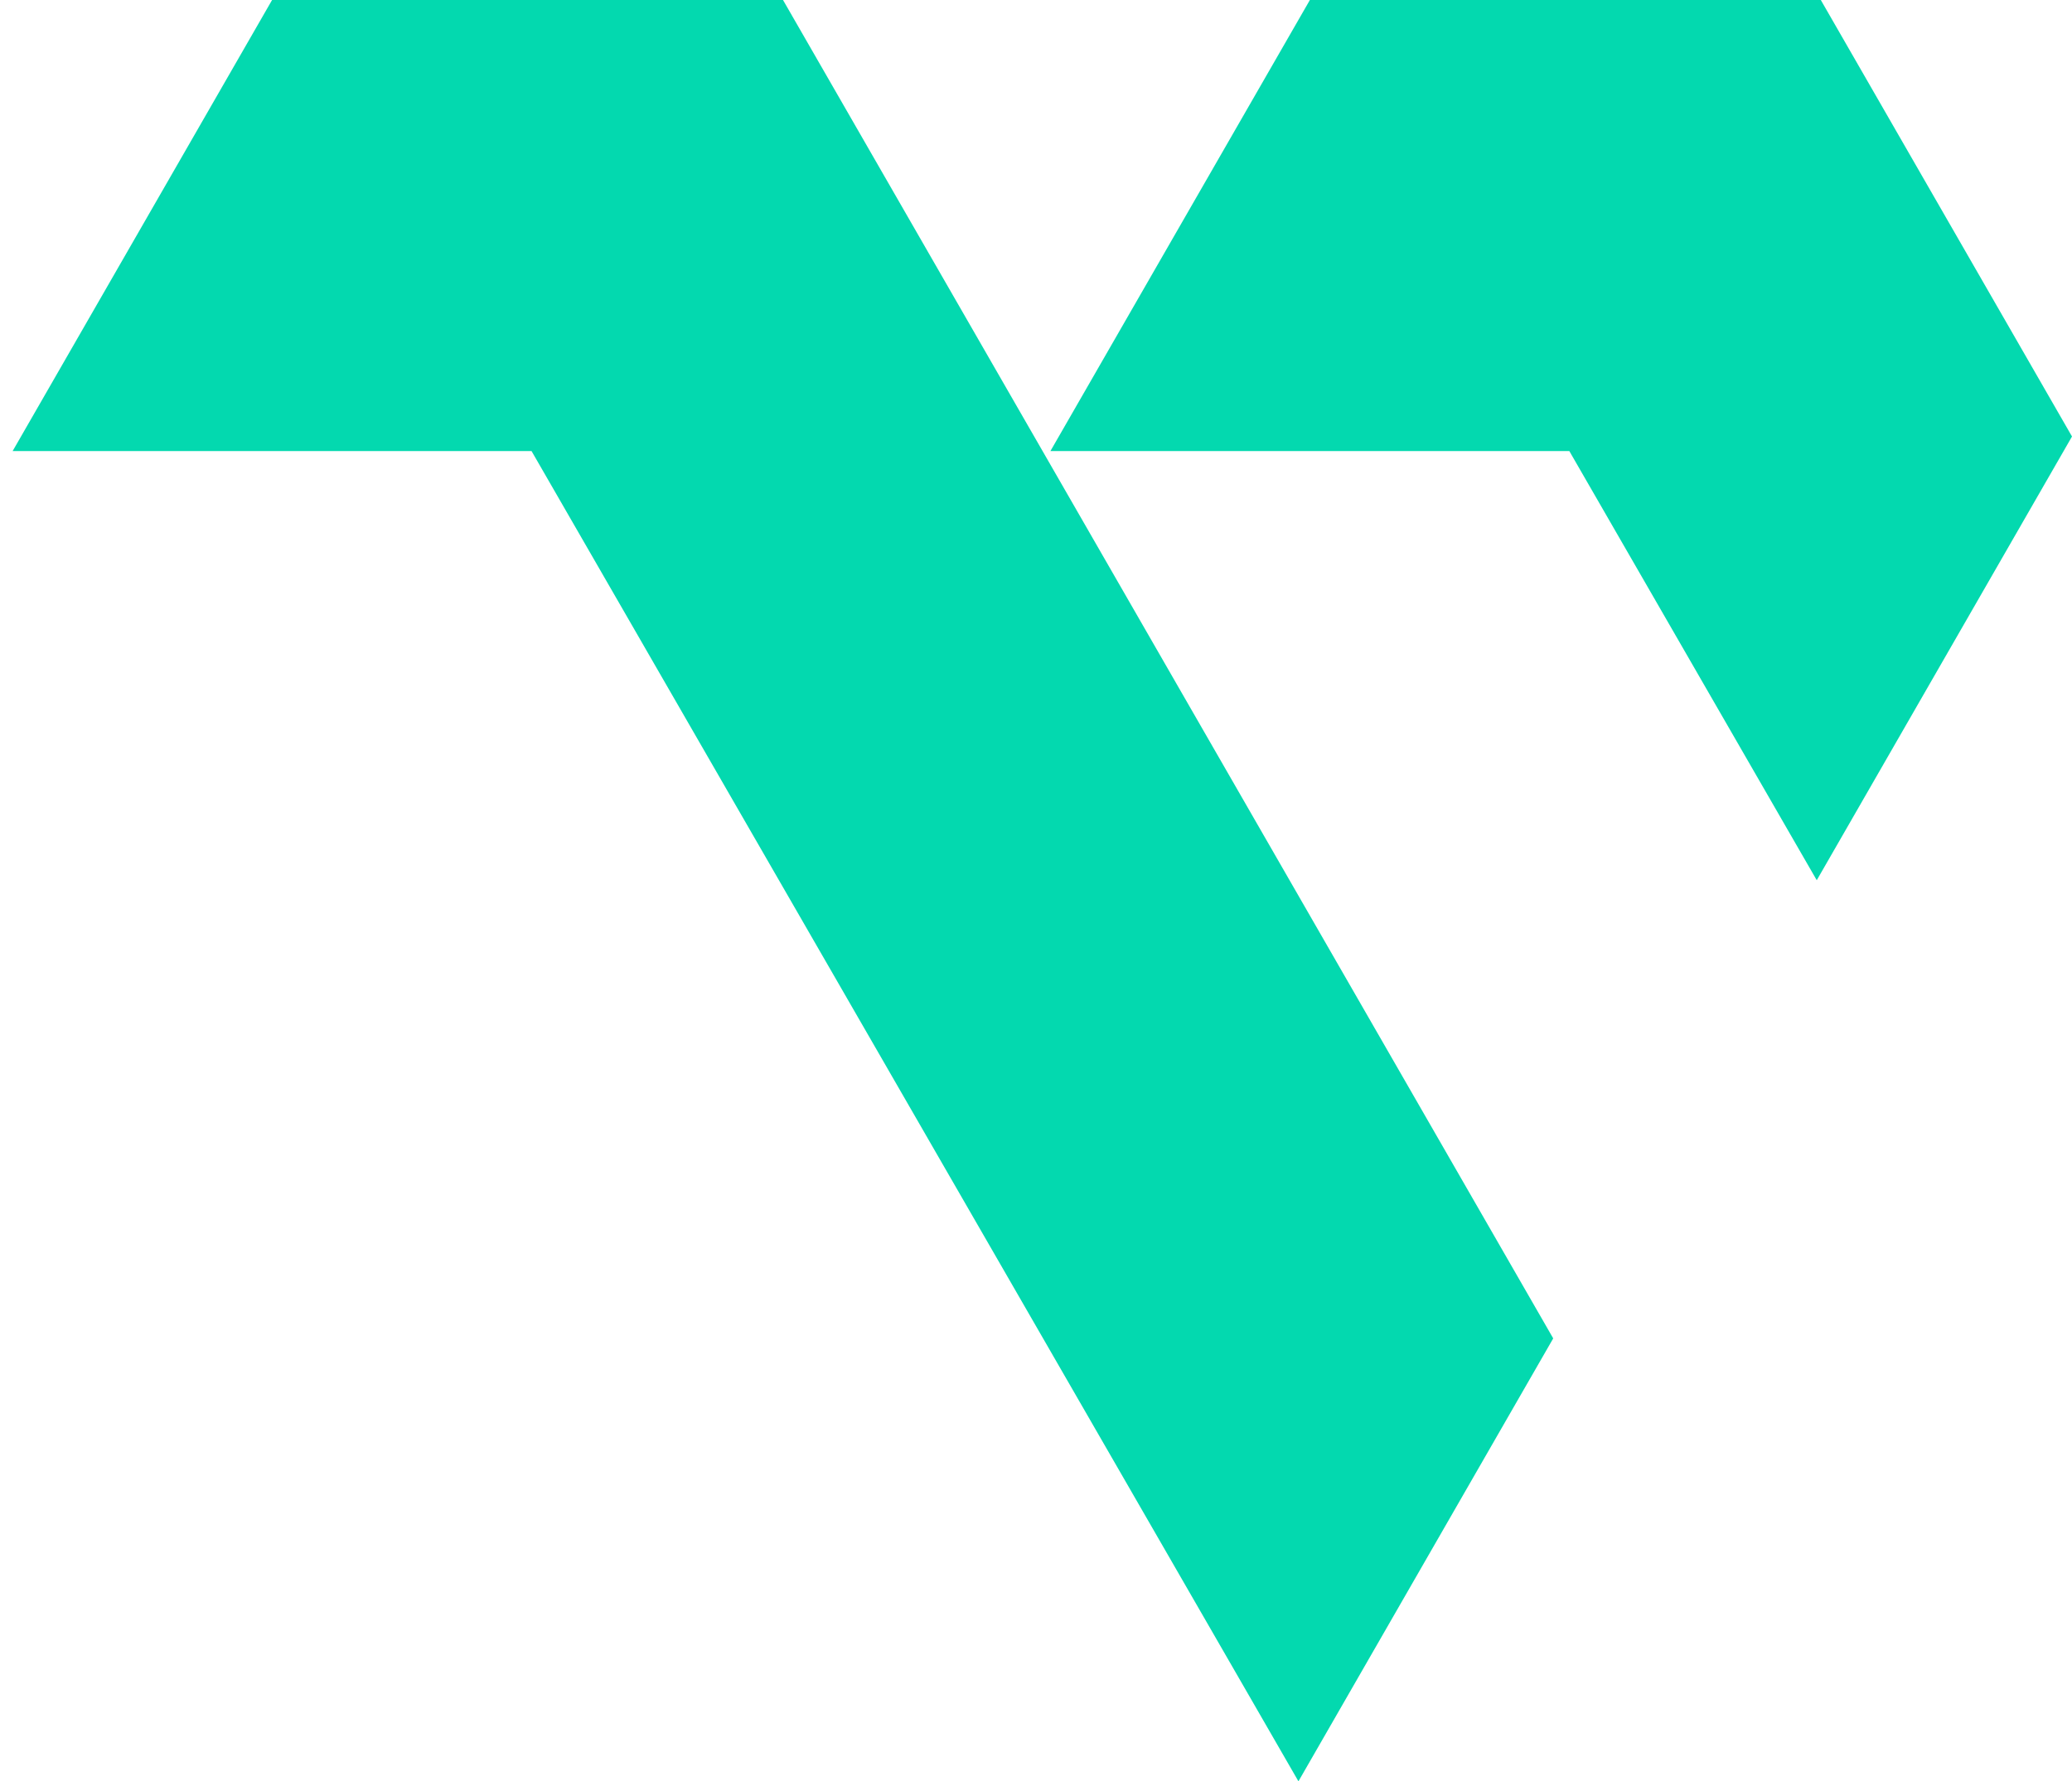 <svg width="164" height="141" viewBox="0 0 164 141" fill="none" xmlns="http://www.w3.org/2000/svg">
<path d="M21.535 0L61.976 0L122.938 105.94L102.772 141L42.071 35.703H1L21.535 0Z" fill="#03D9AF"/>
<path d="M143.797 69.674L164 34.551L144.118 0L103.678 0L83.142 35.703H124.213L143.797 69.674Z" fill="#03D9AF"/>
</svg>
